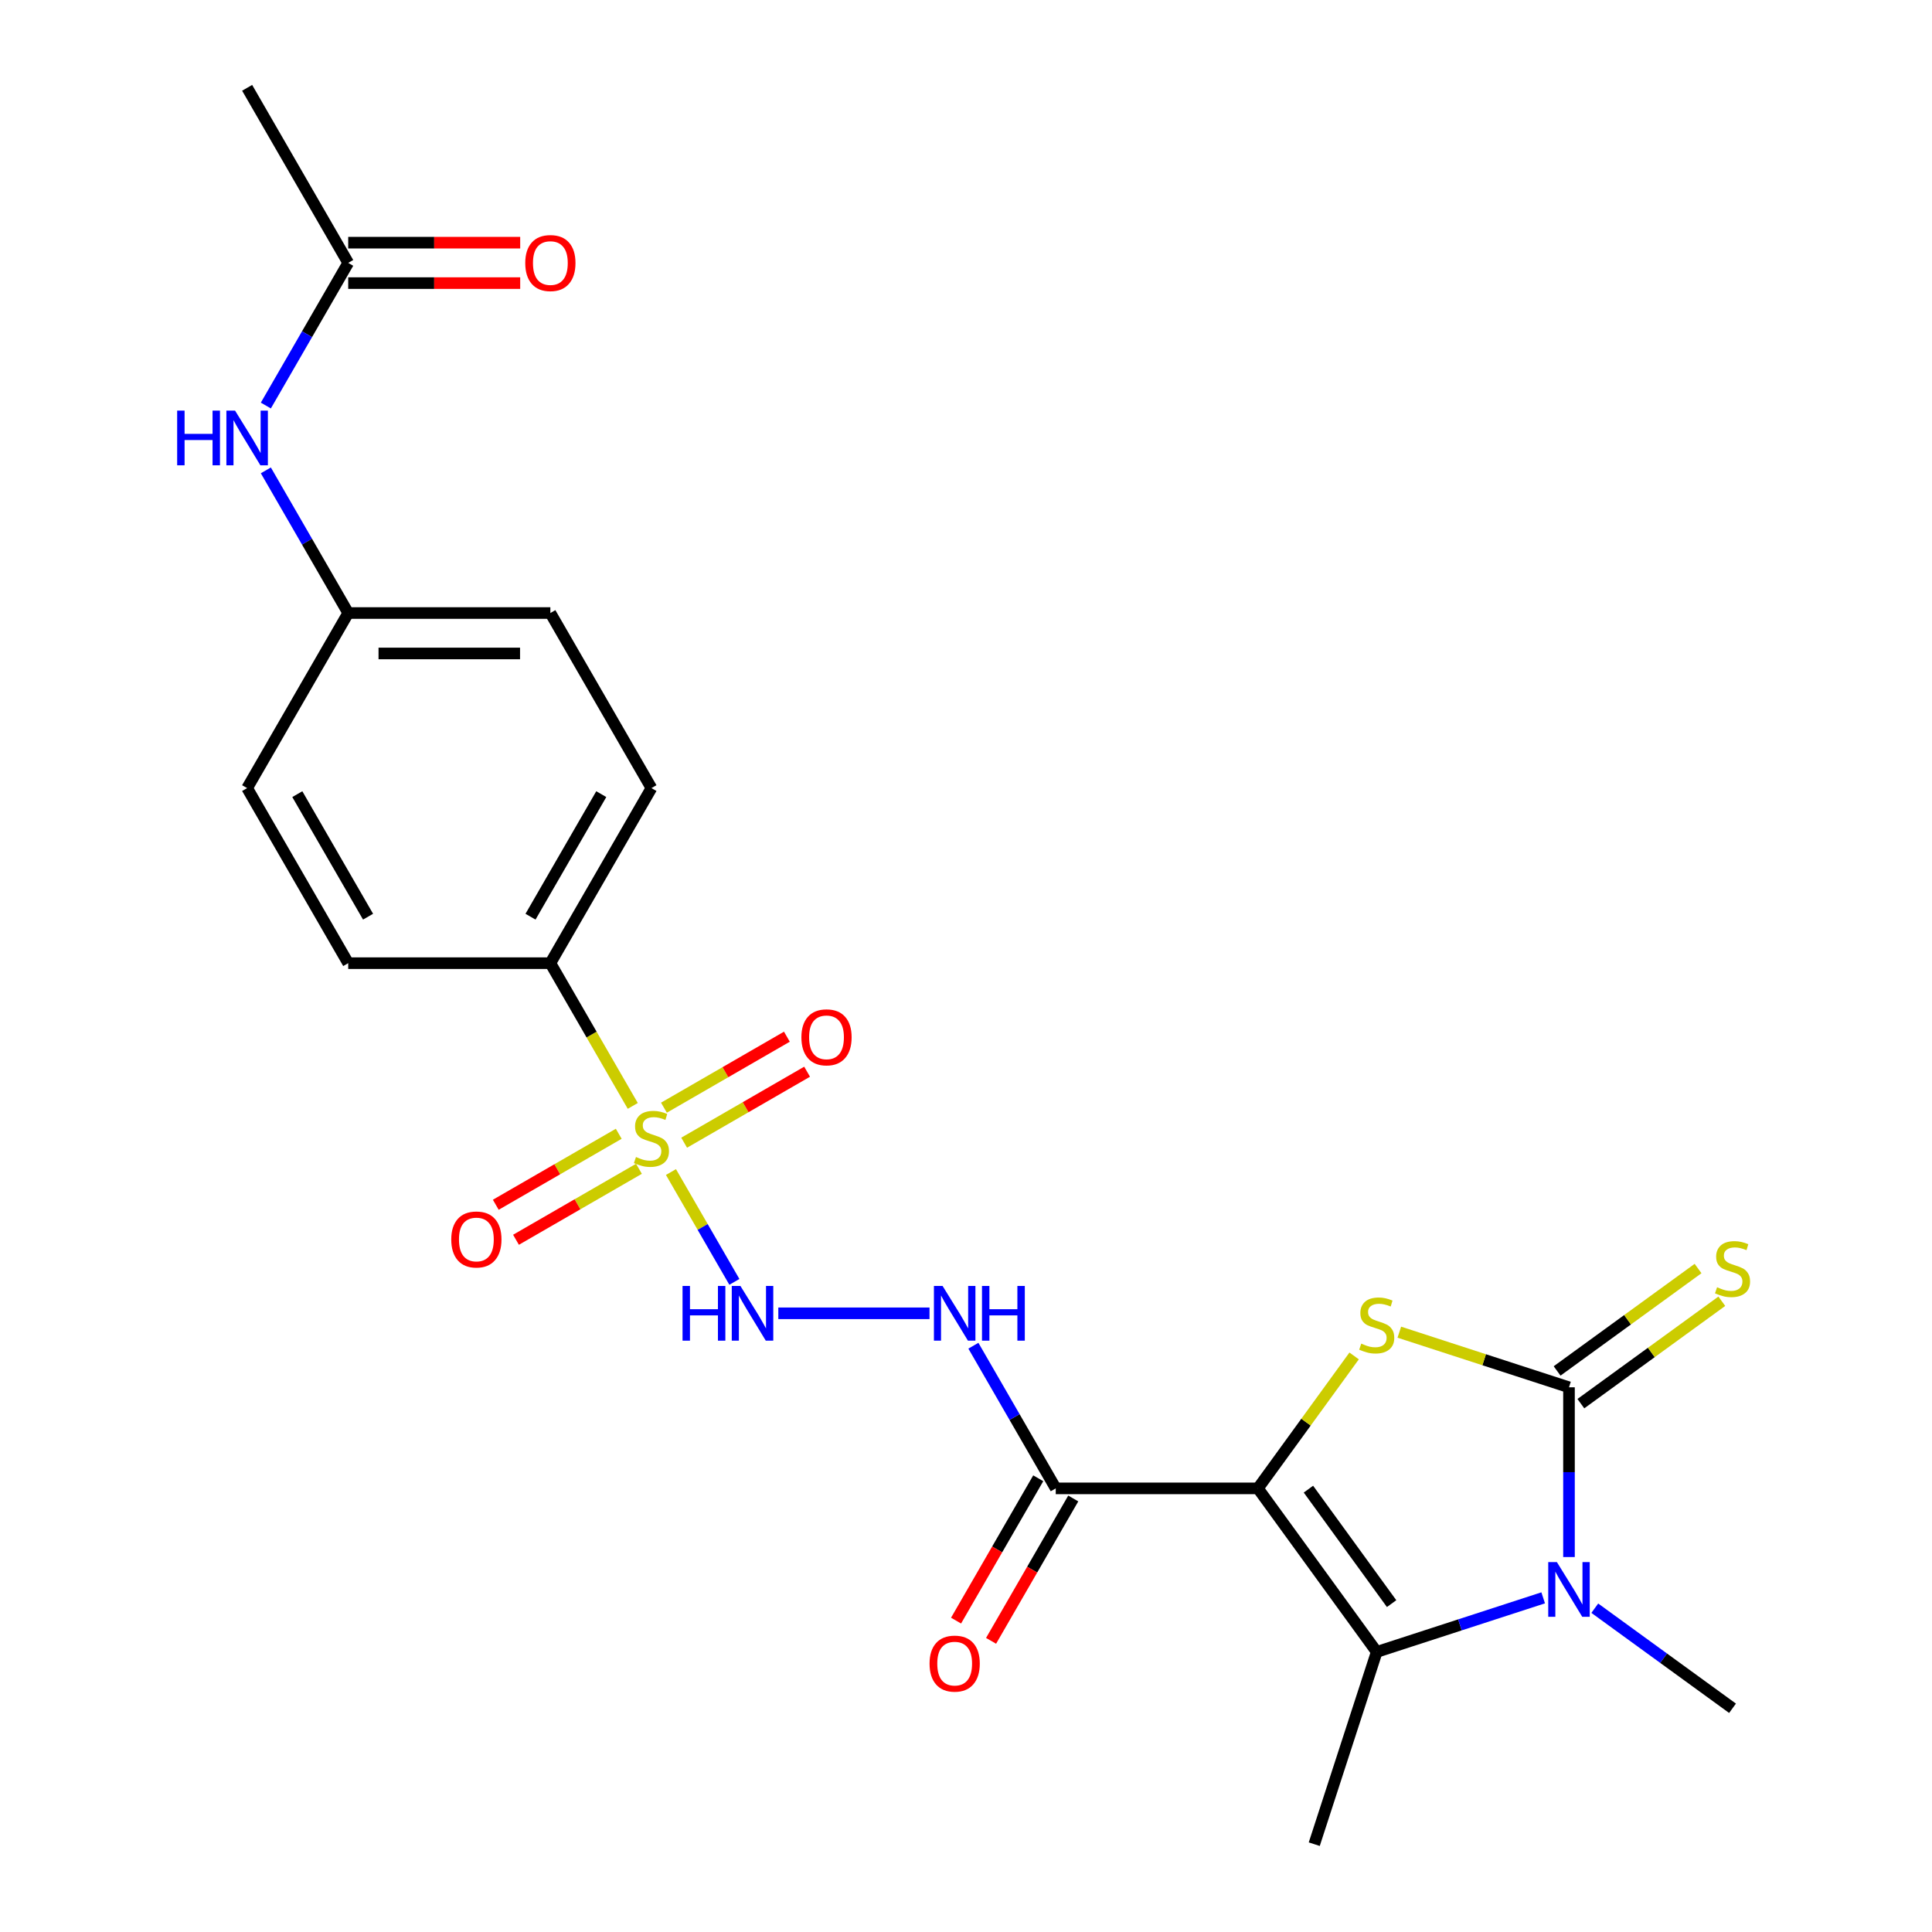 <?xml version='1.0' encoding='iso-8859-1'?>
<svg version='1.1' baseProfile='full'
              xmlns='http://www.w3.org/2000/svg'
                      xmlns:rdkit='http://www.rdkit.org/xml'
                      xmlns:xlink='http://www.w3.org/1999/xlink'
                  xml:space='preserve'
width='1000px' height='1000px' viewBox='0 0 1000 1000'>
<!-- END OF HEADER -->
<rect style='opacity:1.0;fill:#FFFFFF;stroke:none' width='1000' height='1000' x='0' y='0'> </rect>
<path class='bond-1' d='M 651.089,770.382 L 675.992,736.105' style='fill:none;fill-rule:evenodd;stroke:#000000;stroke-width:6px;stroke-linecap:butt;stroke-linejoin:miter;stroke-opacity:1' />
<path class='bond-1' d='M 675.992,736.105 L 700.895,701.829' style='fill:none;fill-rule:evenodd;stroke:#CCCC00;stroke-width:6px;stroke-linecap:butt;stroke-linejoin:miter;stroke-opacity:1' />
<path class='bond-3' d='M 651.089,770.382 L 712.591,855.032' style='fill:none;fill-rule:evenodd;stroke:#000000;stroke-width:6px;stroke-linecap:butt;stroke-linejoin:miter;stroke-opacity:1' />
<path class='bond-3' d='M 677.244,770.779 L 720.296,830.034' style='fill:none;fill-rule:evenodd;stroke:#000000;stroke-width:6px;stroke-linecap:butt;stroke-linejoin:miter;stroke-opacity:1' />
<path class='bond-5' d='M 651.089,770.382 L 546.455,770.382' style='fill:none;fill-rule:evenodd;stroke:#000000;stroke-width:6px;stroke-linecap:butt;stroke-linejoin:miter;stroke-opacity:1' />
<path class='bond-0' d='M 812.104,718.064 L 768.196,703.798' style='fill:none;fill-rule:evenodd;stroke:#000000;stroke-width:6px;stroke-linecap:butt;stroke-linejoin:miter;stroke-opacity:1' />
<path class='bond-0' d='M 768.196,703.798 L 724.287,689.531' style='fill:none;fill-rule:evenodd;stroke:#CCCC00;stroke-width:6px;stroke-linecap:butt;stroke-linejoin:miter;stroke-opacity:1' />
<path class='bond-9' d='M 818.254,726.53 L 854.732,700.027' style='fill:none;fill-rule:evenodd;stroke:#000000;stroke-width:6px;stroke-linecap:butt;stroke-linejoin:miter;stroke-opacity:1' />
<path class='bond-9' d='M 854.732,700.027 L 891.209,673.525' style='fill:none;fill-rule:evenodd;stroke:#CCCC00;stroke-width:6px;stroke-linecap:butt;stroke-linejoin:miter;stroke-opacity:1' />
<path class='bond-9' d='M 805.954,709.599 L 842.431,683.097' style='fill:none;fill-rule:evenodd;stroke:#000000;stroke-width:6px;stroke-linecap:butt;stroke-linejoin:miter;stroke-opacity:1' />
<path class='bond-9' d='M 842.431,683.097 L 878.909,656.594' style='fill:none;fill-rule:evenodd;stroke:#CCCC00;stroke-width:6px;stroke-linecap:butt;stroke-linejoin:miter;stroke-opacity:1' />
<path class='bond-24' d='M 812.104,718.064 L 812.104,761.994' style='fill:none;fill-rule:evenodd;stroke:#000000;stroke-width:6px;stroke-linecap:butt;stroke-linejoin:miter;stroke-opacity:1' />
<path class='bond-24' d='M 812.104,761.994 L 812.104,805.923' style='fill:none;fill-rule:evenodd;stroke:#0000FF;stroke-width:6px;stroke-linecap:butt;stroke-linejoin:miter;stroke-opacity:1' />
<path class='bond-2' d='M 347.287,606.646 L 363.698,635.07' style='fill:none;fill-rule:evenodd;stroke:#CCCC00;stroke-width:6px;stroke-linecap:butt;stroke-linejoin:miter;stroke-opacity:1' />
<path class='bond-2' d='M 363.698,635.07 L 380.109,663.495' style='fill:none;fill-rule:evenodd;stroke:#0000FF;stroke-width:6px;stroke-linecap:butt;stroke-linejoin:miter;stroke-opacity:1' />
<path class='bond-8' d='M 327.524,572.414 L 306.196,535.474' style='fill:none;fill-rule:evenodd;stroke:#CCCC00;stroke-width:6px;stroke-linecap:butt;stroke-linejoin:miter;stroke-opacity:1' />
<path class='bond-8' d='M 306.196,535.474 L 284.869,498.534' style='fill:none;fill-rule:evenodd;stroke:#000000;stroke-width:6px;stroke-linecap:butt;stroke-linejoin:miter;stroke-opacity:1' />
<path class='bond-10' d='M 320.259,586.841 L 288.438,605.213' style='fill:none;fill-rule:evenodd;stroke:#CCCC00;stroke-width:6px;stroke-linecap:butt;stroke-linejoin:miter;stroke-opacity:1' />
<path class='bond-10' d='M 288.438,605.213 L 256.617,623.584' style='fill:none;fill-rule:evenodd;stroke:#FF0000;stroke-width:6px;stroke-linecap:butt;stroke-linejoin:miter;stroke-opacity:1' />
<path class='bond-10' d='M 330.722,604.964 L 298.901,623.336' style='fill:none;fill-rule:evenodd;stroke:#CCCC00;stroke-width:6px;stroke-linecap:butt;stroke-linejoin:miter;stroke-opacity:1' />
<path class='bond-10' d='M 298.901,623.336 L 267.08,641.708' style='fill:none;fill-rule:evenodd;stroke:#FF0000;stroke-width:6px;stroke-linecap:butt;stroke-linejoin:miter;stroke-opacity:1' />
<path class='bond-11' d='M 354.114,591.459 L 385.935,573.087' style='fill:none;fill-rule:evenodd;stroke:#CCCC00;stroke-width:6px;stroke-linecap:butt;stroke-linejoin:miter;stroke-opacity:1' />
<path class='bond-11' d='M 385.935,573.087 L 417.755,554.715' style='fill:none;fill-rule:evenodd;stroke:#FF0000;stroke-width:6px;stroke-linecap:butt;stroke-linejoin:miter;stroke-opacity:1' />
<path class='bond-11' d='M 343.65,573.336 L 375.471,554.964' style='fill:none;fill-rule:evenodd;stroke:#CCCC00;stroke-width:6px;stroke-linecap:butt;stroke-linejoin:miter;stroke-opacity:1' />
<path class='bond-11' d='M 375.471,554.964 L 407.292,536.592' style='fill:none;fill-rule:evenodd;stroke:#FF0000;stroke-width:6px;stroke-linecap:butt;stroke-linejoin:miter;stroke-opacity:1' />
<path class='bond-4' d='M 712.591,855.032 L 755.67,841.035' style='fill:none;fill-rule:evenodd;stroke:#000000;stroke-width:6px;stroke-linecap:butt;stroke-linejoin:miter;stroke-opacity:1' />
<path class='bond-4' d='M 755.67,841.035 L 798.748,827.038' style='fill:none;fill-rule:evenodd;stroke:#0000FF;stroke-width:6px;stroke-linecap:butt;stroke-linejoin:miter;stroke-opacity:1' />
<path class='bond-20' d='M 712.591,855.032 L 680.257,954.545' style='fill:none;fill-rule:evenodd;stroke:#000000;stroke-width:6px;stroke-linecap:butt;stroke-linejoin:miter;stroke-opacity:1' />
<path class='bond-19' d='M 825.46,832.402 L 861.108,858.302' style='fill:none;fill-rule:evenodd;stroke:#0000FF;stroke-width:6px;stroke-linecap:butt;stroke-linejoin:miter;stroke-opacity:1' />
<path class='bond-19' d='M 861.108,858.302 L 896.755,884.201' style='fill:none;fill-rule:evenodd;stroke:#000000;stroke-width:6px;stroke-linecap:butt;stroke-linejoin:miter;stroke-opacity:1' />
<path class='bond-7' d='M 546.455,770.382 L 525.139,733.462' style='fill:none;fill-rule:evenodd;stroke:#000000;stroke-width:6px;stroke-linecap:butt;stroke-linejoin:miter;stroke-opacity:1' />
<path class='bond-7' d='M 525.139,733.462 L 503.823,696.542' style='fill:none;fill-rule:evenodd;stroke:#0000FF;stroke-width:6px;stroke-linecap:butt;stroke-linejoin:miter;stroke-opacity:1' />
<path class='bond-14' d='M 537.393,765.15 L 516.123,801.99' style='fill:none;fill-rule:evenodd;stroke:#000000;stroke-width:6px;stroke-linecap:butt;stroke-linejoin:miter;stroke-opacity:1' />
<path class='bond-14' d='M 516.123,801.99 L 494.854,838.83' style='fill:none;fill-rule:evenodd;stroke:#FF0000;stroke-width:6px;stroke-linecap:butt;stroke-linejoin:miter;stroke-opacity:1' />
<path class='bond-14' d='M 555.516,775.613 L 534.247,812.453' style='fill:none;fill-rule:evenodd;stroke:#000000;stroke-width:6px;stroke-linecap:butt;stroke-linejoin:miter;stroke-opacity:1' />
<path class='bond-14' d='M 534.247,812.453 L 512.977,849.293' style='fill:none;fill-rule:evenodd;stroke:#FF0000;stroke-width:6px;stroke-linecap:butt;stroke-linejoin:miter;stroke-opacity:1' />
<path class='bond-6' d='M 402.859,679.766 L 481.115,679.766' style='fill:none;fill-rule:evenodd;stroke:#0000FF;stroke-width:6px;stroke-linecap:butt;stroke-linejoin:miter;stroke-opacity:1' />
<path class='bond-16' d='M 284.869,498.534 L 337.186,407.918' style='fill:none;fill-rule:evenodd;stroke:#000000;stroke-width:6px;stroke-linecap:butt;stroke-linejoin:miter;stroke-opacity:1' />
<path class='bond-16' d='M 274.593,474.478 L 311.215,411.047' style='fill:none;fill-rule:evenodd;stroke:#000000;stroke-width:6px;stroke-linecap:butt;stroke-linejoin:miter;stroke-opacity:1' />
<path class='bond-17' d='M 284.869,498.534 L 180.235,498.534' style='fill:none;fill-rule:evenodd;stroke:#000000;stroke-width:6px;stroke-linecap:butt;stroke-linejoin:miter;stroke-opacity:1' />
<path class='bond-12' d='M 180.235,136.07 L 158.919,172.99' style='fill:none;fill-rule:evenodd;stroke:#000000;stroke-width:6px;stroke-linecap:butt;stroke-linejoin:miter;stroke-opacity:1' />
<path class='bond-12' d='M 158.919,172.99 L 137.603,209.91' style='fill:none;fill-rule:evenodd;stroke:#0000FF;stroke-width:6px;stroke-linecap:butt;stroke-linejoin:miter;stroke-opacity:1' />
<path class='bond-15' d='M 180.235,146.534 L 224.744,146.534' style='fill:none;fill-rule:evenodd;stroke:#000000;stroke-width:6px;stroke-linecap:butt;stroke-linejoin:miter;stroke-opacity:1' />
<path class='bond-15' d='M 224.744,146.534 L 269.253,146.534' style='fill:none;fill-rule:evenodd;stroke:#FF0000;stroke-width:6px;stroke-linecap:butt;stroke-linejoin:miter;stroke-opacity:1' />
<path class='bond-15' d='M 180.235,125.607 L 224.744,125.607' style='fill:none;fill-rule:evenodd;stroke:#000000;stroke-width:6px;stroke-linecap:butt;stroke-linejoin:miter;stroke-opacity:1' />
<path class='bond-15' d='M 224.744,125.607 L 269.253,125.607' style='fill:none;fill-rule:evenodd;stroke:#FF0000;stroke-width:6px;stroke-linecap:butt;stroke-linejoin:miter;stroke-opacity:1' />
<path class='bond-23' d='M 180.235,136.07 L 127.918,45.455' style='fill:none;fill-rule:evenodd;stroke:#000000;stroke-width:6px;stroke-linecap:butt;stroke-linejoin:miter;stroke-opacity:1' />
<path class='bond-13' d='M 137.603,243.462 L 158.919,280.382' style='fill:none;fill-rule:evenodd;stroke:#0000FF;stroke-width:6px;stroke-linecap:butt;stroke-linejoin:miter;stroke-opacity:1' />
<path class='bond-13' d='M 158.919,280.382 L 180.235,317.302' style='fill:none;fill-rule:evenodd;stroke:#000000;stroke-width:6px;stroke-linecap:butt;stroke-linejoin:miter;stroke-opacity:1' />
<path class='bond-22' d='M 337.186,407.918 L 284.869,317.302' style='fill:none;fill-rule:evenodd;stroke:#000000;stroke-width:6px;stroke-linecap:butt;stroke-linejoin:miter;stroke-opacity:1' />
<path class='bond-21' d='M 180.235,498.534 L 127.918,407.918' style='fill:none;fill-rule:evenodd;stroke:#000000;stroke-width:6px;stroke-linecap:butt;stroke-linejoin:miter;stroke-opacity:1' />
<path class='bond-21' d='M 190.51,474.478 L 153.888,411.047' style='fill:none;fill-rule:evenodd;stroke:#000000;stroke-width:6px;stroke-linecap:butt;stroke-linejoin:miter;stroke-opacity:1' />
<path class='bond-18' d='M 180.235,317.302 L 127.918,407.918' style='fill:none;fill-rule:evenodd;stroke:#000000;stroke-width:6px;stroke-linecap:butt;stroke-linejoin:miter;stroke-opacity:1' />
<path class='bond-25' d='M 180.235,317.302 L 284.869,317.302' style='fill:none;fill-rule:evenodd;stroke:#000000;stroke-width:6px;stroke-linecap:butt;stroke-linejoin:miter;stroke-opacity:1' />
<path class='bond-25' d='M 195.93,338.229 L 269.174,338.229' style='fill:none;fill-rule:evenodd;stroke:#000000;stroke-width:6px;stroke-linecap:butt;stroke-linejoin:miter;stroke-opacity:1' />
<path  class='atom-2' d='M 704.591 695.451
Q 704.911 695.571, 706.231 696.131
Q 707.551 696.691, 708.991 697.051
Q 710.471 697.371, 711.911 697.371
Q 714.591 697.371, 716.151 696.091
Q 717.711 694.771, 717.711 692.491
Q 717.711 690.931, 716.911 689.971
Q 716.151 689.011, 714.951 688.491
Q 713.751 687.971, 711.751 687.371
Q 709.231 686.611, 707.711 685.891
Q 706.231 685.171, 705.151 683.651
Q 704.111 682.131, 704.111 679.571
Q 704.111 676.011, 706.511 673.811
Q 708.951 671.611, 713.751 671.611
Q 717.031 671.611, 720.751 673.171
L 719.831 676.251
Q 716.431 674.851, 713.871 674.851
Q 711.111 674.851, 709.591 676.011
Q 708.071 677.131, 708.111 679.091
Q 708.111 680.611, 708.871 681.531
Q 709.671 682.451, 710.791 682.971
Q 711.951 683.491, 713.871 684.091
Q 716.431 684.891, 717.951 685.691
Q 719.471 686.491, 720.551 688.131
Q 721.671 689.731, 721.671 692.491
Q 721.671 696.411, 719.031 698.531
Q 716.431 700.611, 712.071 700.611
Q 709.551 700.611, 707.631 700.051
Q 705.751 699.531, 703.511 698.611
L 704.591 695.451
' fill='#CCCC00'/>
<path  class='atom-3' d='M 329.186 598.87
Q 329.506 598.99, 330.826 599.55
Q 332.146 600.11, 333.586 600.47
Q 335.066 600.79, 336.506 600.79
Q 339.186 600.79, 340.746 599.51
Q 342.306 598.19, 342.306 595.91
Q 342.306 594.35, 341.506 593.39
Q 340.746 592.43, 339.546 591.91
Q 338.346 591.39, 336.346 590.79
Q 333.826 590.03, 332.306 589.31
Q 330.826 588.59, 329.746 587.07
Q 328.706 585.55, 328.706 582.99
Q 328.706 579.43, 331.106 577.23
Q 333.546 575.03, 338.346 575.03
Q 341.626 575.03, 345.346 576.59
L 344.426 579.67
Q 341.026 578.27, 338.466 578.27
Q 335.706 578.27, 334.186 579.43
Q 332.666 580.55, 332.706 582.51
Q 332.706 584.03, 333.466 584.95
Q 334.266 585.87, 335.386 586.39
Q 336.546 586.91, 338.466 587.51
Q 341.026 588.31, 342.546 589.11
Q 344.066 589.91, 345.146 591.55
Q 346.266 593.15, 346.266 595.91
Q 346.266 599.83, 343.626 601.95
Q 341.026 604.03, 336.666 604.03
Q 334.146 604.03, 332.226 603.47
Q 330.346 602.95, 328.106 602.03
L 329.186 598.87
' fill='#CCCC00'/>
<path  class='atom-5' d='M 805.844 808.539
L 815.124 823.539
Q 816.044 825.019, 817.524 827.699
Q 819.004 830.379, 819.084 830.539
L 819.084 808.539
L 822.844 808.539
L 822.844 836.859
L 818.964 836.859
L 809.004 820.459
Q 807.844 818.539, 806.604 816.339
Q 805.404 814.139, 805.044 813.459
L 805.044 836.859
L 801.364 836.859
L 801.364 808.539
L 805.844 808.539
' fill='#0000FF'/>
<path  class='atom-7' d='M 353.283 665.606
L 357.123 665.606
L 357.123 677.646
L 371.603 677.646
L 371.603 665.606
L 375.443 665.606
L 375.443 693.926
L 371.603 693.926
L 371.603 680.846
L 357.123 680.846
L 357.123 693.926
L 353.283 693.926
L 353.283 665.606
' fill='#0000FF'/>
<path  class='atom-7' d='M 383.243 665.606
L 392.523 680.606
Q 393.443 682.086, 394.923 684.766
Q 396.403 687.446, 396.483 687.606
L 396.483 665.606
L 400.243 665.606
L 400.243 693.926
L 396.363 693.926
L 386.403 677.526
Q 385.243 675.606, 384.003 673.406
Q 382.803 671.206, 382.443 670.526
L 382.443 693.926
L 378.763 693.926
L 378.763 665.606
L 383.243 665.606
' fill='#0000FF'/>
<path  class='atom-8' d='M 487.877 665.606
L 497.157 680.606
Q 498.077 682.086, 499.557 684.766
Q 501.037 687.446, 501.117 687.606
L 501.117 665.606
L 504.877 665.606
L 504.877 693.926
L 500.997 693.926
L 491.037 677.526
Q 489.877 675.606, 488.637 673.406
Q 487.437 671.206, 487.077 670.526
L 487.077 693.926
L 483.397 693.926
L 483.397 665.606
L 487.877 665.606
' fill='#0000FF'/>
<path  class='atom-8' d='M 508.277 665.606
L 512.117 665.606
L 512.117 677.646
L 526.597 677.646
L 526.597 665.606
L 530.437 665.606
L 530.437 693.926
L 526.597 693.926
L 526.597 680.846
L 512.117 680.846
L 512.117 693.926
L 508.277 693.926
L 508.277 665.606
' fill='#0000FF'/>
<path  class='atom-10' d='M 888.755 666.282
Q 889.075 666.402, 890.395 666.962
Q 891.715 667.522, 893.155 667.882
Q 894.635 668.202, 896.075 668.202
Q 898.755 668.202, 900.315 666.922
Q 901.875 665.602, 901.875 663.322
Q 901.875 661.762, 901.075 660.802
Q 900.315 659.842, 899.115 659.322
Q 897.915 658.802, 895.915 658.202
Q 893.395 657.442, 891.875 656.722
Q 890.395 656.002, 889.315 654.482
Q 888.275 652.962, 888.275 650.402
Q 888.275 646.842, 890.675 644.642
Q 893.115 642.442, 897.915 642.442
Q 901.195 642.442, 904.915 644.002
L 903.995 647.082
Q 900.595 645.682, 898.035 645.682
Q 895.275 645.682, 893.755 646.842
Q 892.235 647.962, 892.275 649.922
Q 892.275 651.442, 893.035 652.362
Q 893.835 653.282, 894.955 653.802
Q 896.115 654.322, 898.035 654.922
Q 900.595 655.722, 902.115 656.522
Q 903.635 657.322, 904.715 658.962
Q 905.835 660.562, 905.835 663.322
Q 905.835 667.242, 903.195 669.362
Q 900.595 671.442, 896.235 671.442
Q 893.715 671.442, 891.795 670.882
Q 889.915 670.362, 887.675 669.442
L 888.755 666.282
' fill='#CCCC00'/>
<path  class='atom-11' d='M 233.57 641.547
Q 233.57 634.747, 236.93 630.947
Q 240.29 627.147, 246.57 627.147
Q 252.85 627.147, 256.21 630.947
Q 259.57 634.747, 259.57 641.547
Q 259.57 648.427, 256.17 652.347
Q 252.77 656.227, 246.57 656.227
Q 240.33 656.227, 236.93 652.347
Q 233.57 648.467, 233.57 641.547
M 246.57 653.027
Q 250.89 653.027, 253.21 650.147
Q 255.57 647.227, 255.57 641.547
Q 255.57 635.987, 253.21 633.187
Q 250.89 630.347, 246.57 630.347
Q 242.25 630.347, 239.89 633.147
Q 237.57 635.947, 237.57 641.547
Q 237.57 647.267, 239.89 650.147
Q 242.25 653.027, 246.57 653.027
' fill='#FF0000'/>
<path  class='atom-12' d='M 414.802 536.913
Q 414.802 530.113, 418.162 526.313
Q 421.522 522.513, 427.802 522.513
Q 434.082 522.513, 437.442 526.313
Q 440.802 530.113, 440.802 536.913
Q 440.802 543.793, 437.402 547.713
Q 434.002 551.593, 427.802 551.593
Q 421.562 551.593, 418.162 547.713
Q 414.802 543.833, 414.802 536.913
M 427.802 548.393
Q 432.122 548.393, 434.442 545.513
Q 436.802 542.593, 436.802 536.913
Q 436.802 531.353, 434.442 528.553
Q 432.122 525.713, 427.802 525.713
Q 423.482 525.713, 421.122 528.513
Q 418.802 531.313, 418.802 536.913
Q 418.802 542.633, 421.122 545.513
Q 423.482 548.393, 427.802 548.393
' fill='#FF0000'/>
<path  class='atom-14' d='M 91.698 212.526
L 95.538 212.526
L 95.538 224.566
L 110.018 224.566
L 110.018 212.526
L 113.858 212.526
L 113.858 240.846
L 110.018 240.846
L 110.018 227.766
L 95.538 227.766
L 95.538 240.846
L 91.698 240.846
L 91.698 212.526
' fill='#0000FF'/>
<path  class='atom-14' d='M 121.658 212.526
L 130.938 227.526
Q 131.858 229.006, 133.338 231.686
Q 134.818 234.366, 134.898 234.526
L 134.898 212.526
L 138.658 212.526
L 138.658 240.846
L 134.778 240.846
L 124.818 224.446
Q 123.658 222.526, 122.418 220.326
Q 121.218 218.126, 120.858 217.446
L 120.858 240.846
L 117.178 240.846
L 117.178 212.526
L 121.658 212.526
' fill='#0000FF'/>
<path  class='atom-15' d='M 481.137 861.077
Q 481.137 854.277, 484.497 850.477
Q 487.857 846.677, 494.137 846.677
Q 500.417 846.677, 503.777 850.477
Q 507.137 854.277, 507.137 861.077
Q 507.137 867.957, 503.737 871.877
Q 500.337 875.757, 494.137 875.757
Q 487.897 875.757, 484.497 871.877
Q 481.137 867.997, 481.137 861.077
M 494.137 872.557
Q 498.457 872.557, 500.777 869.677
Q 503.137 866.757, 503.137 861.077
Q 503.137 855.517, 500.777 852.717
Q 498.457 849.877, 494.137 849.877
Q 489.817 849.877, 487.457 852.677
Q 485.137 855.477, 485.137 861.077
Q 485.137 866.797, 487.457 869.677
Q 489.817 872.557, 494.137 872.557
' fill='#FF0000'/>
<path  class='atom-16' d='M 271.869 136.15
Q 271.869 129.35, 275.229 125.55
Q 278.589 121.75, 284.869 121.75
Q 291.149 121.75, 294.509 125.55
Q 297.869 129.35, 297.869 136.15
Q 297.869 143.03, 294.469 146.95
Q 291.069 150.83, 284.869 150.83
Q 278.629 150.83, 275.229 146.95
Q 271.869 143.07, 271.869 136.15
M 284.869 147.63
Q 289.189 147.63, 291.509 144.75
Q 293.869 141.83, 293.869 136.15
Q 293.869 130.59, 291.509 127.79
Q 289.189 124.95, 284.869 124.95
Q 280.549 124.95, 278.189 127.75
Q 275.869 130.55, 275.869 136.15
Q 275.869 141.87, 278.189 144.75
Q 280.549 147.63, 284.869 147.63
' fill='#FF0000'/>
</svg>
